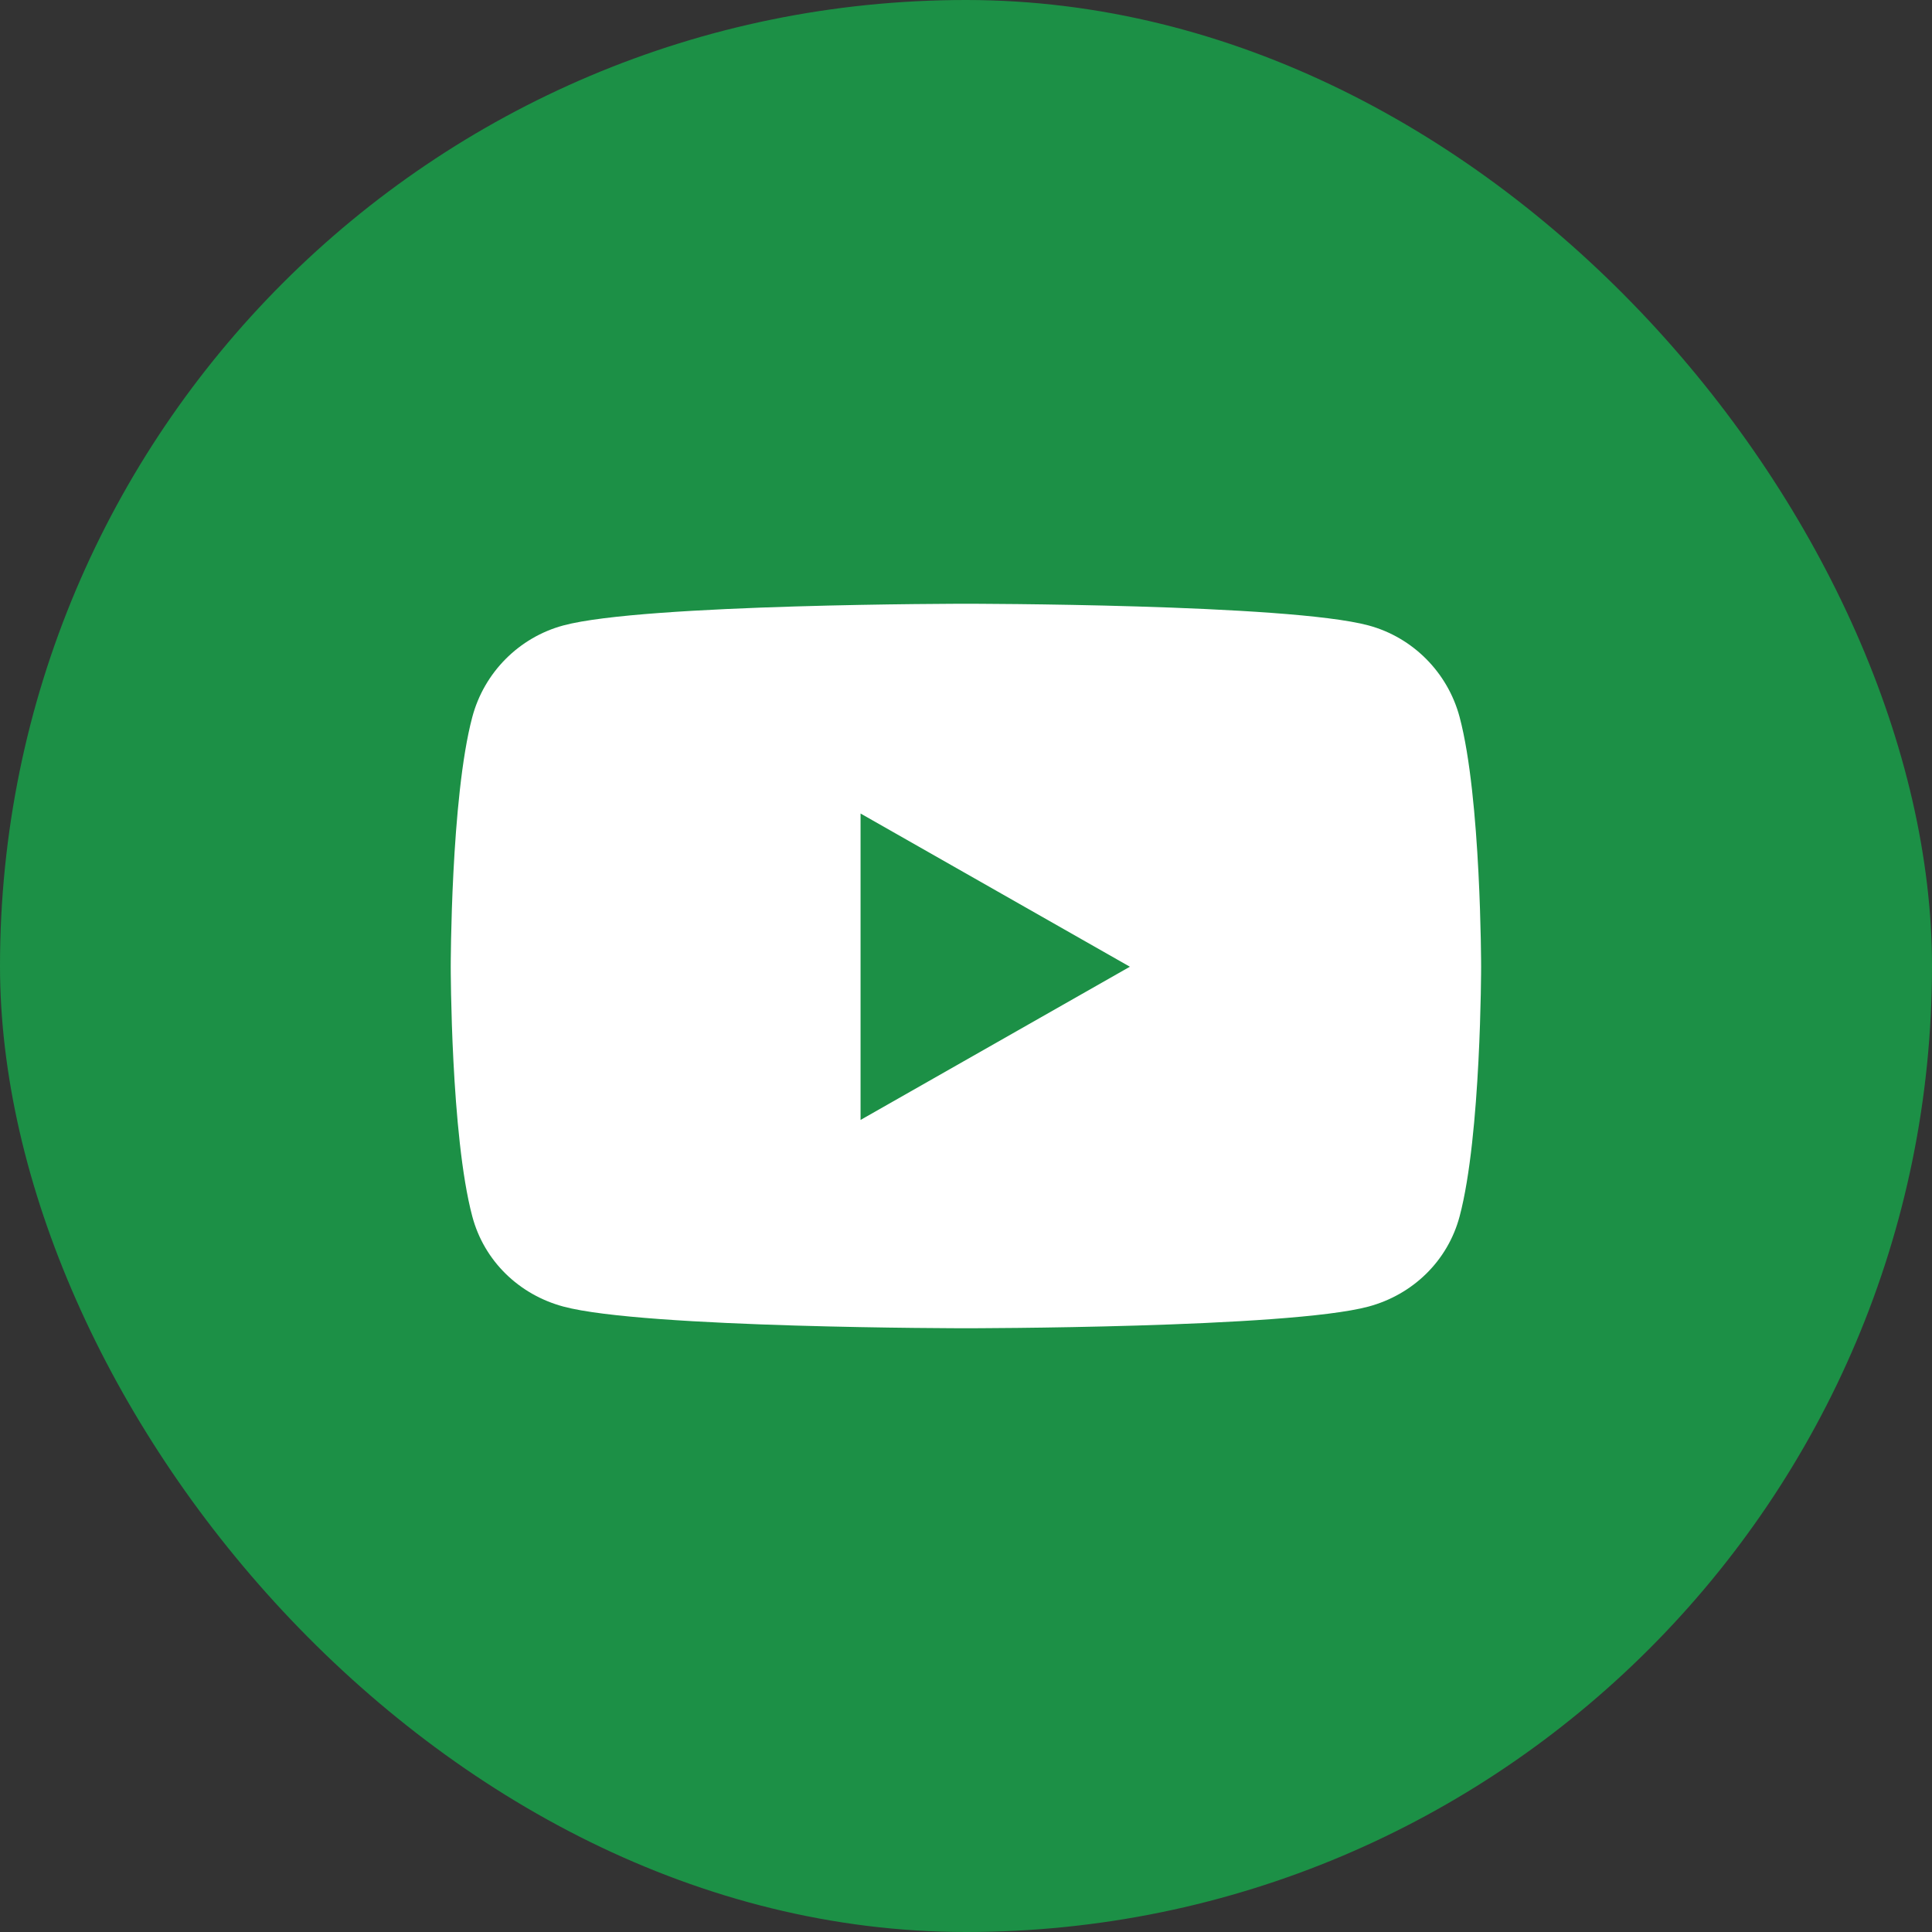 <svg width="40" height="40" viewBox="0 0 40 40" fill="none" xmlns="http://www.w3.org/2000/svg">
<rect x="0" y="0" width="40" height="40" fill="#333333" stroke="none"/>
<rect width="40" height="40" rx="20" fill="#1C9046"/>
<path d="M30.22 14.847C29.974 13.923 29.251 13.196 28.334 12.949C26.67 12.5 19.999 12.5 19.999 12.5C19.999 12.5 13.328 12.5 11.664 12.949C10.746 13.196 10.023 13.923 9.778 14.847C9.332 16.521 9.332 20.015 9.332 20.015C9.332 20.015 9.332 23.509 9.778 25.183C10.023 26.107 10.746 26.804 11.664 27.051C13.328 27.5 19.999 27.5 19.999 27.5C19.999 27.5 26.67 27.5 28.334 27.051C29.251 26.804 29.974 26.107 30.22 25.183C30.665 23.509 30.665 20.015 30.665 20.015C30.665 20.015 30.665 16.521 30.22 14.847ZM17.817 23.187V16.843L23.393 20.015L17.817 23.187Z" fill="white"/>
</svg>

